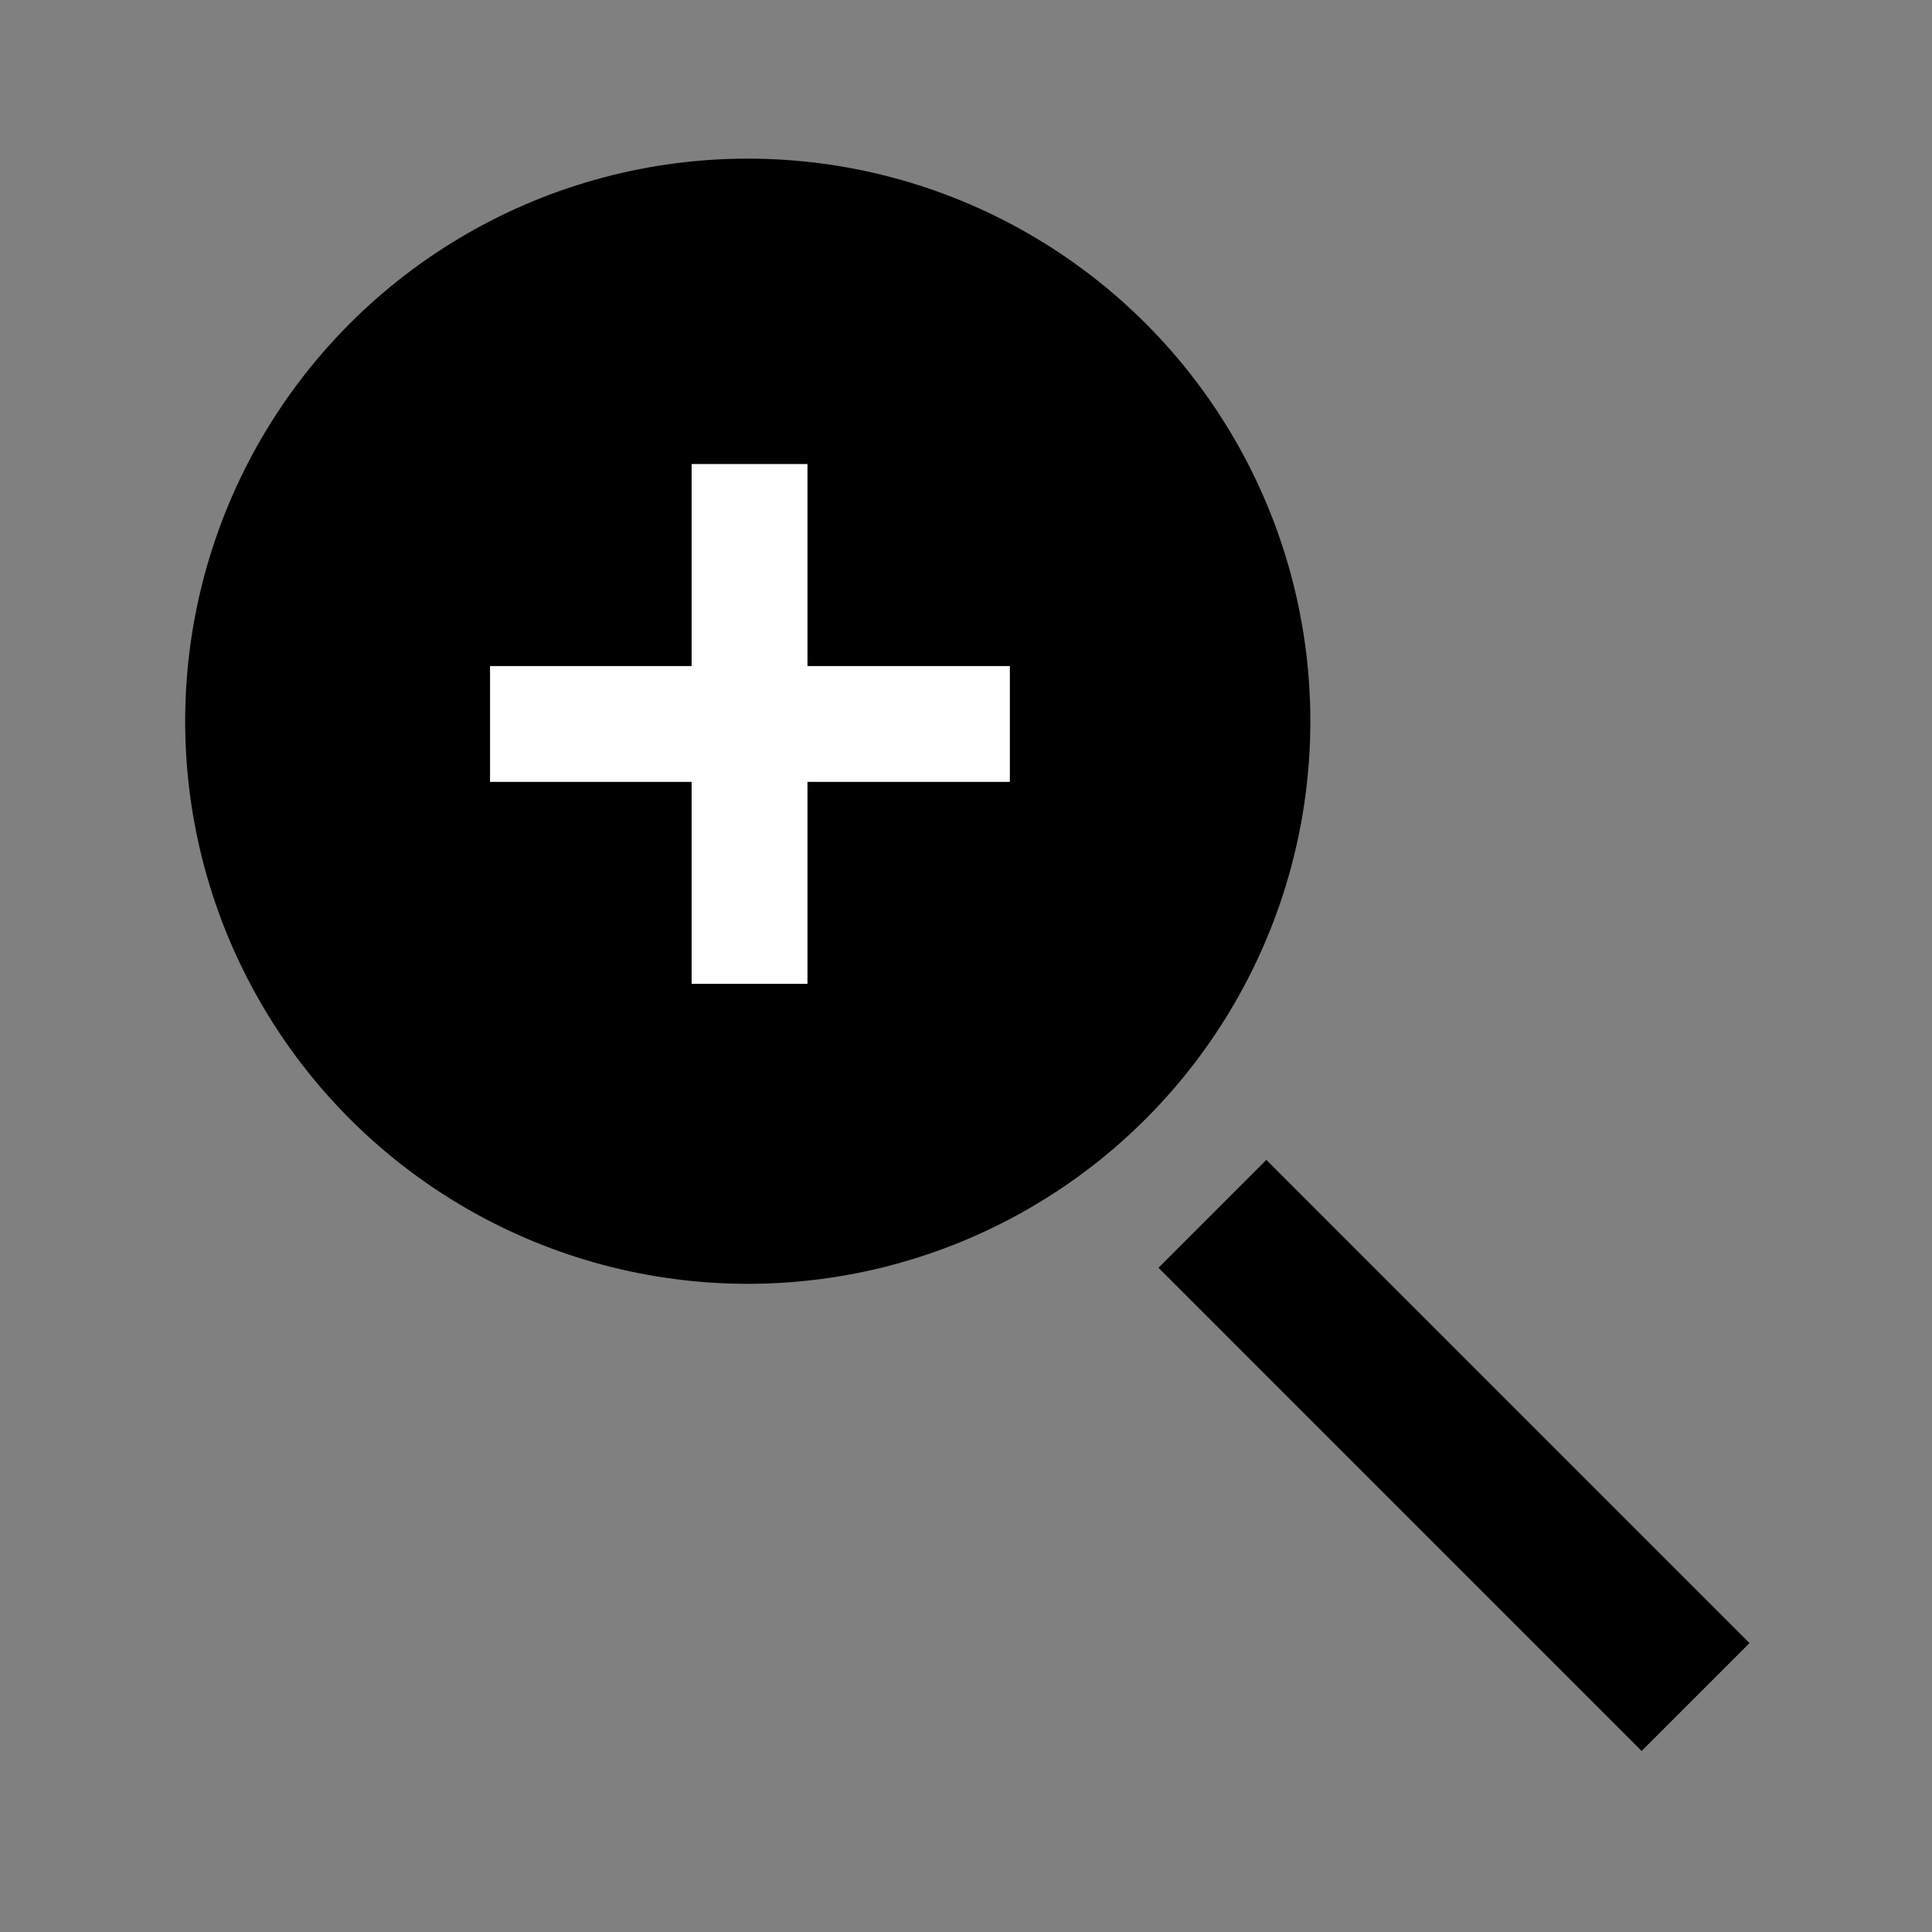 <?xml version="1.0" encoding="UTF-8" standalone="no"?>
<!DOCTYPE svg PUBLIC "-//W3C//DTD SVG 1.1//EN" "http://www.w3.org/Graphics/SVG/1.1/DTD/svg11.dtd">
<svg width="100%" height="100%" viewBox="0 0 50 50" version="1.1" xmlns="http://www.w3.org/2000/svg" xmlns:xlink="http://www.w3.org/1999/xlink" xml:space="preserve" xmlns:serif="http://www.serif.com/" style="fill-rule:evenodd;clip-rule:evenodd;stroke-linejoin:round;stroke-miterlimit:1.5;">
    <rect x="0" y="0" width="50" height="50" fill="#808080" stroke="none"/>
    <g transform="matrix(1,0,0,1,-700.727,-878.014)">
        <g id="Icon-Hilfen" serif:id="Icon Hilfen" transform="matrix(0.557,0,0,0.557,943.345,469.655)">
            <rect x="-435.312" y="732.688" width="89.711" height="89.711" style="fill:none;"/>
            <g transform="matrix(2.21,0,0,2.21,-1992.81,-1215.22)">
                <circle cx="720.35" cy="896.774" r="11.828"/>
            </g>
            <g transform="matrix(1.578,-0.217,-0.217,1.578,-1331.61,-481.706)">
                <path d="M728.077,905.727L744.571,922.222" style="fill:none;stroke:black;stroke-width:3.95px;"/>
            </g>
            <g transform="matrix(1.794,0,0,1.794,-1691.35,-840.944)">
                <path d="M720.896,894.666L720.896,889.434L717.896,889.434L717.896,894.666L712.675,894.666L712.675,897.666L717.896,897.666L717.896,902.897L720.896,902.897L720.896,897.666L726.138,897.666L726.138,894.666L720.896,894.666Z" style="fill:white;"/>
            </g>
        </g>
    </g>
</svg>

